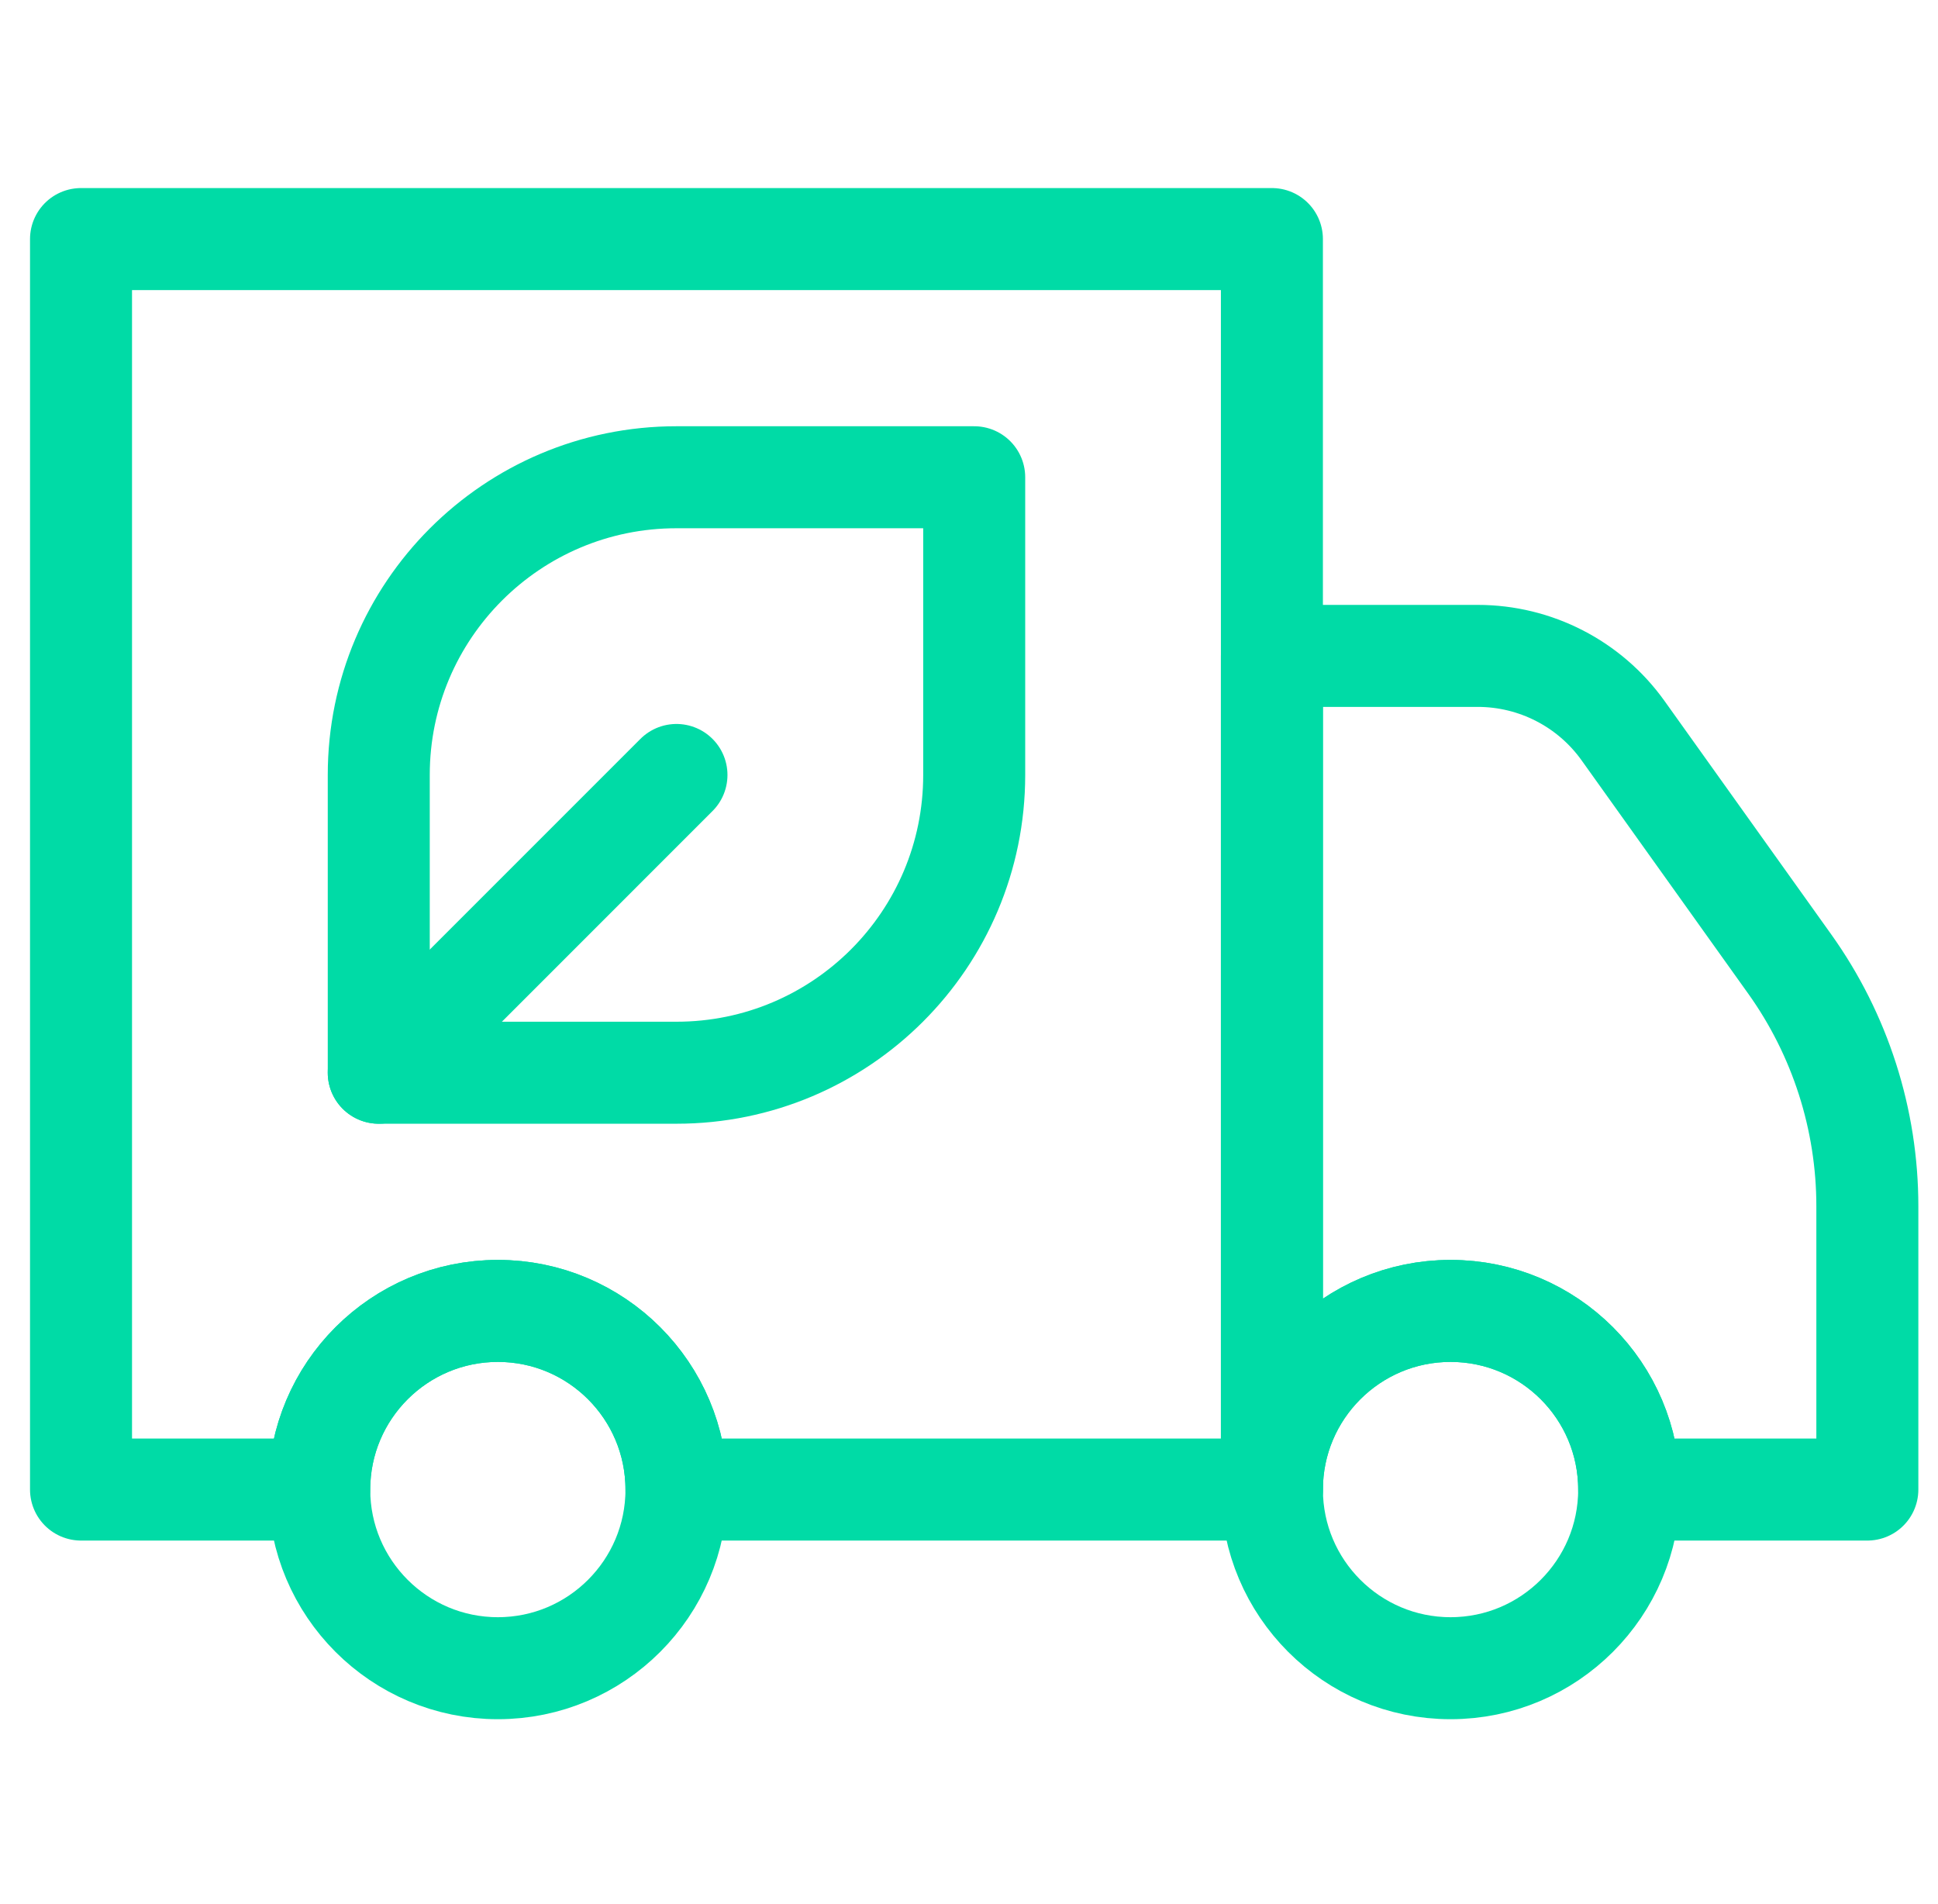 <svg xmlns="http://www.w3.org/2000/svg" width="57" height="56" viewBox="0 0 57 56" fill="none">
<path d="M11.14 31.549L19.896 22.792" stroke="#00DBA6" stroke-width="3" stroke-miterlimit="10" stroke-linecap="round" stroke-linejoin="round"/>
<path d="M28.653 14.036H19.896C15.06 14.036 11.14 17.956 11.14 22.792V31.549H19.896C24.733 31.549 28.653 27.629 28.653 22.792V14.036Z" stroke="#00DBA6" stroke-width="3" stroke-miterlimit="10" stroke-linecap="round" stroke-linejoin="round"/>
<path d="M37.409 7.031H2.383V43.808H9.389C9.389 40.906 11.741 38.554 14.643 38.554C17.544 38.554 19.896 40.906 19.896 43.808H37.409V7.031Z" stroke="#00DBA6" stroke-width="3" stroke-miterlimit="10" stroke-linecap="round" stroke-linejoin="round"/>
<path d="M54.922 35.477C54.922 32.923 54.124 30.431 52.639 28.352C51.097 26.194 49.103 23.401 47.738 21.49C46.752 20.109 45.159 19.29 43.462 19.29H37.409V43.808C37.409 40.906 39.761 38.554 42.663 38.554C45.565 38.554 47.917 40.906 47.917 43.808H54.922V35.477Z" stroke="#00DBA6" stroke-width="3" stroke-miterlimit="10" stroke-linecap="round" stroke-linejoin="round"/>
<path d="M14.643 38.554C17.543 38.554 19.896 40.909 19.896 43.808C19.896 46.707 17.543 49.062 14.643 49.062C11.743 49.062 9.389 46.707 9.389 43.808C9.389 40.909 11.743 38.554 14.643 38.554Z" stroke="#00DBA6" stroke-width="3" stroke-miterlimit="10" stroke-linecap="round" stroke-linejoin="round"/>
<path d="M42.663 38.554C45.563 38.554 47.917 40.909 47.917 43.808C47.917 46.707 45.563 49.062 42.663 49.062C39.764 49.062 37.409 46.707 37.409 43.808C37.409 40.909 39.764 38.554 42.663 38.554Z" stroke="#00DBA6" stroke-width="3" stroke-miterlimit="10" stroke-linecap="round" stroke-linejoin="round"/>
</svg>
